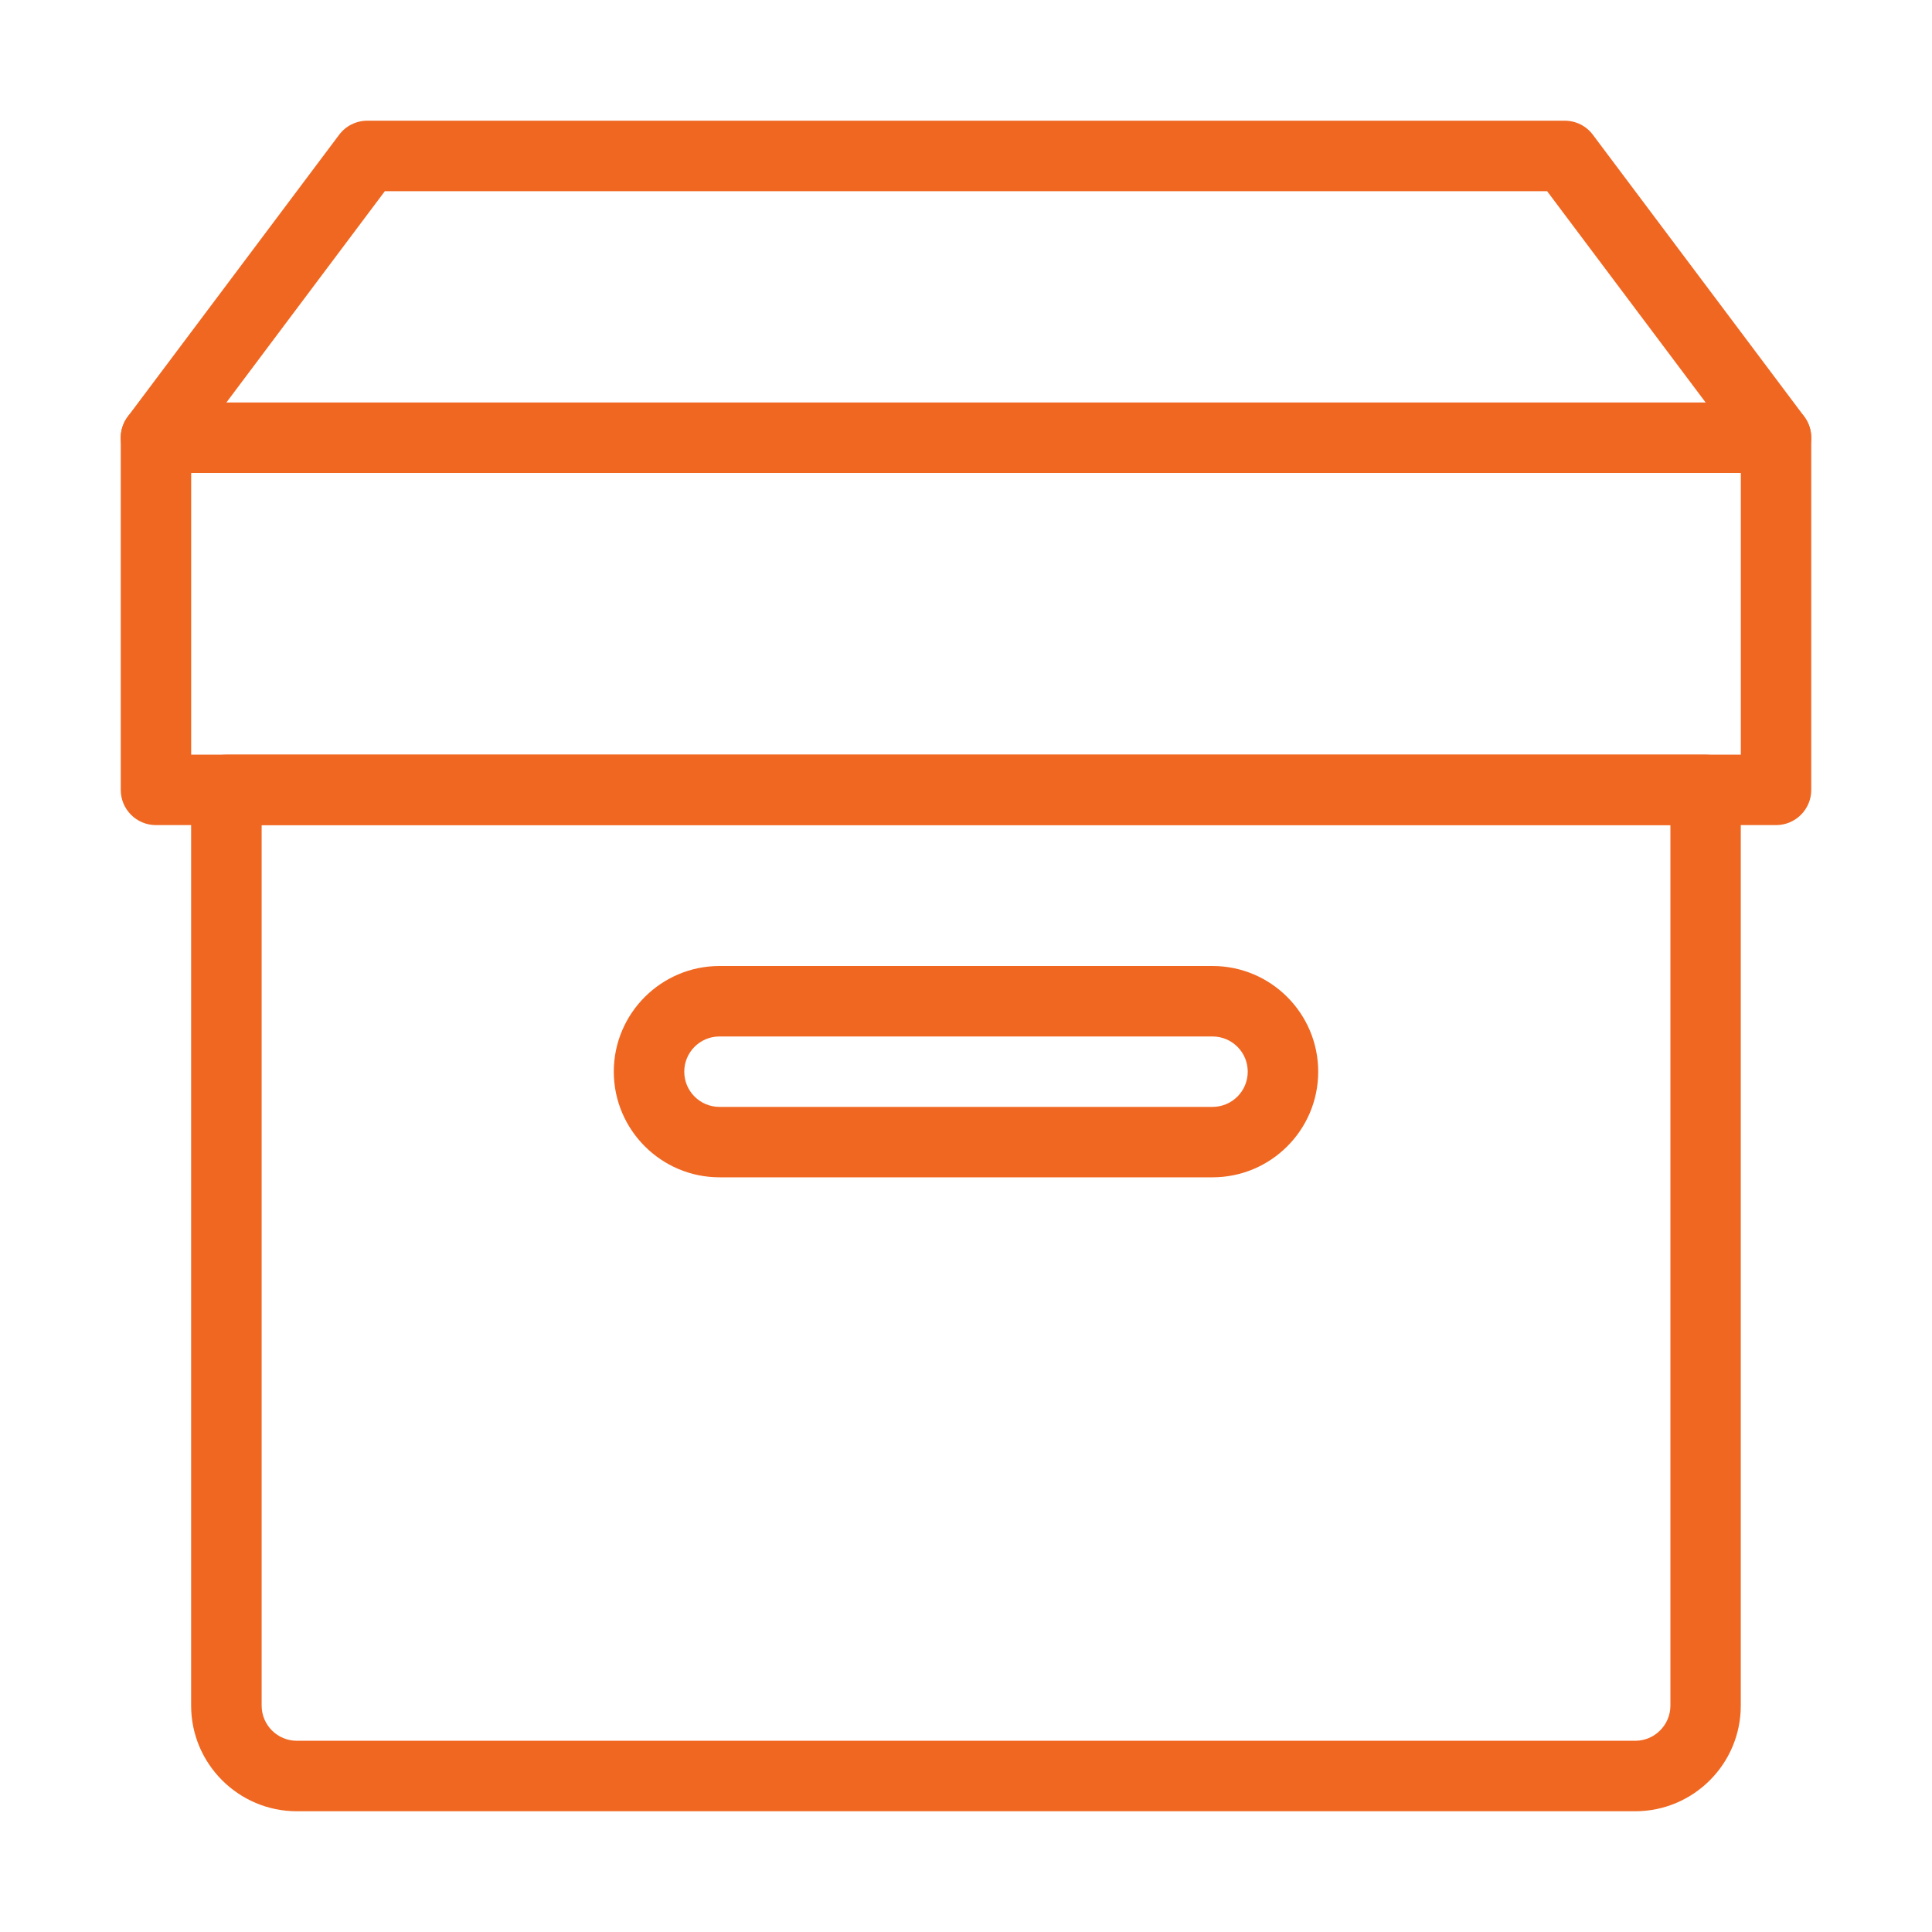 <?xml version="1.0" encoding="utf-8"?>
<!-- Generator: Adobe Illustrator 16.0.0, SVG Export Plug-In . SVG Version: 6.00 Build 0)  -->
<!DOCTYPE svg PUBLIC "-//W3C//DTD SVG 1.1//EN" "http://www.w3.org/Graphics/SVG/1.1/DTD/svg11.dtd">
<svg version="1.1" id="Layer_1" xmlns="http://www.w3.org/2000/svg" xmlns:xlink="http://www.w3.org/1999/xlink" x="0px" y="0px"
	 width="40px" height="40px" viewBox="236 236 40 40" enable-background="new 236 236 40 40" xml:space="preserve">
<path fill="#F06721" d="M269.854,273.5h-27.709c-1.206,0-2.188-0.981-2.188-2.188v-18.958c0-0.403,0.327-0.729,0.73-0.729h30.625
	c0.403,0,0.729,0.327,0.729,0.729v18.958C272.042,272.519,271.062,273.5,269.854,273.5z M241.417,253.083v18.229
	c0,0.403,0.327,0.729,0.729,0.729h27.709c0.401,0,0.729-0.326,0.729-0.729v-18.229H241.417z"/>
<path fill="#F06721" d="M261.104,260.375h-10.208c-1.205,0-2.188-0.982-2.188-2.188S249.69,256,250.896,256h10.208
	c1.208,0,2.188,0.982,2.188,2.188S262.312,260.375,261.104,260.375z M250.896,257.459c-0.402,0-0.729,0.325-0.729,0.729
	s0.327,0.729,0.729,0.729h10.208c0.402,0,0.729-0.325,0.729-0.729s-0.327-0.729-0.729-0.729H250.896z"/>
<path fill="#F06721" d="M272.771,253.083h-33.542c-0.403,0-0.729-0.326-0.729-0.729v-7.292c0-0.403,0.326-0.729,0.729-0.729h33.542
	c0.401,0,0.729,0.326,0.729,0.729v7.292C273.5,252.757,273.173,253.083,272.771,253.083z M239.958,251.625h32.084v-5.833h-32.084
	V251.625z"/>
<path fill="#F06721" d="M272.771,245.792c-0.223,0-0.44-0.101-0.582-0.292l-4.158-5.542h-24.063l-4.156,5.542
	c-0.241,0.322-0.699,0.387-1.021,0.146c-0.322-0.242-0.388-0.699-0.145-1.022l4.375-5.833c0.137-0.184,0.354-0.292,0.583-0.292
	h24.792c0.229,0,0.446,0.107,0.583,0.292l4.376,5.833c0.24,0.323,0.176,0.78-0.147,1.022
	C273.079,245.744,272.924,245.792,272.771,245.792z"/>
</svg>
